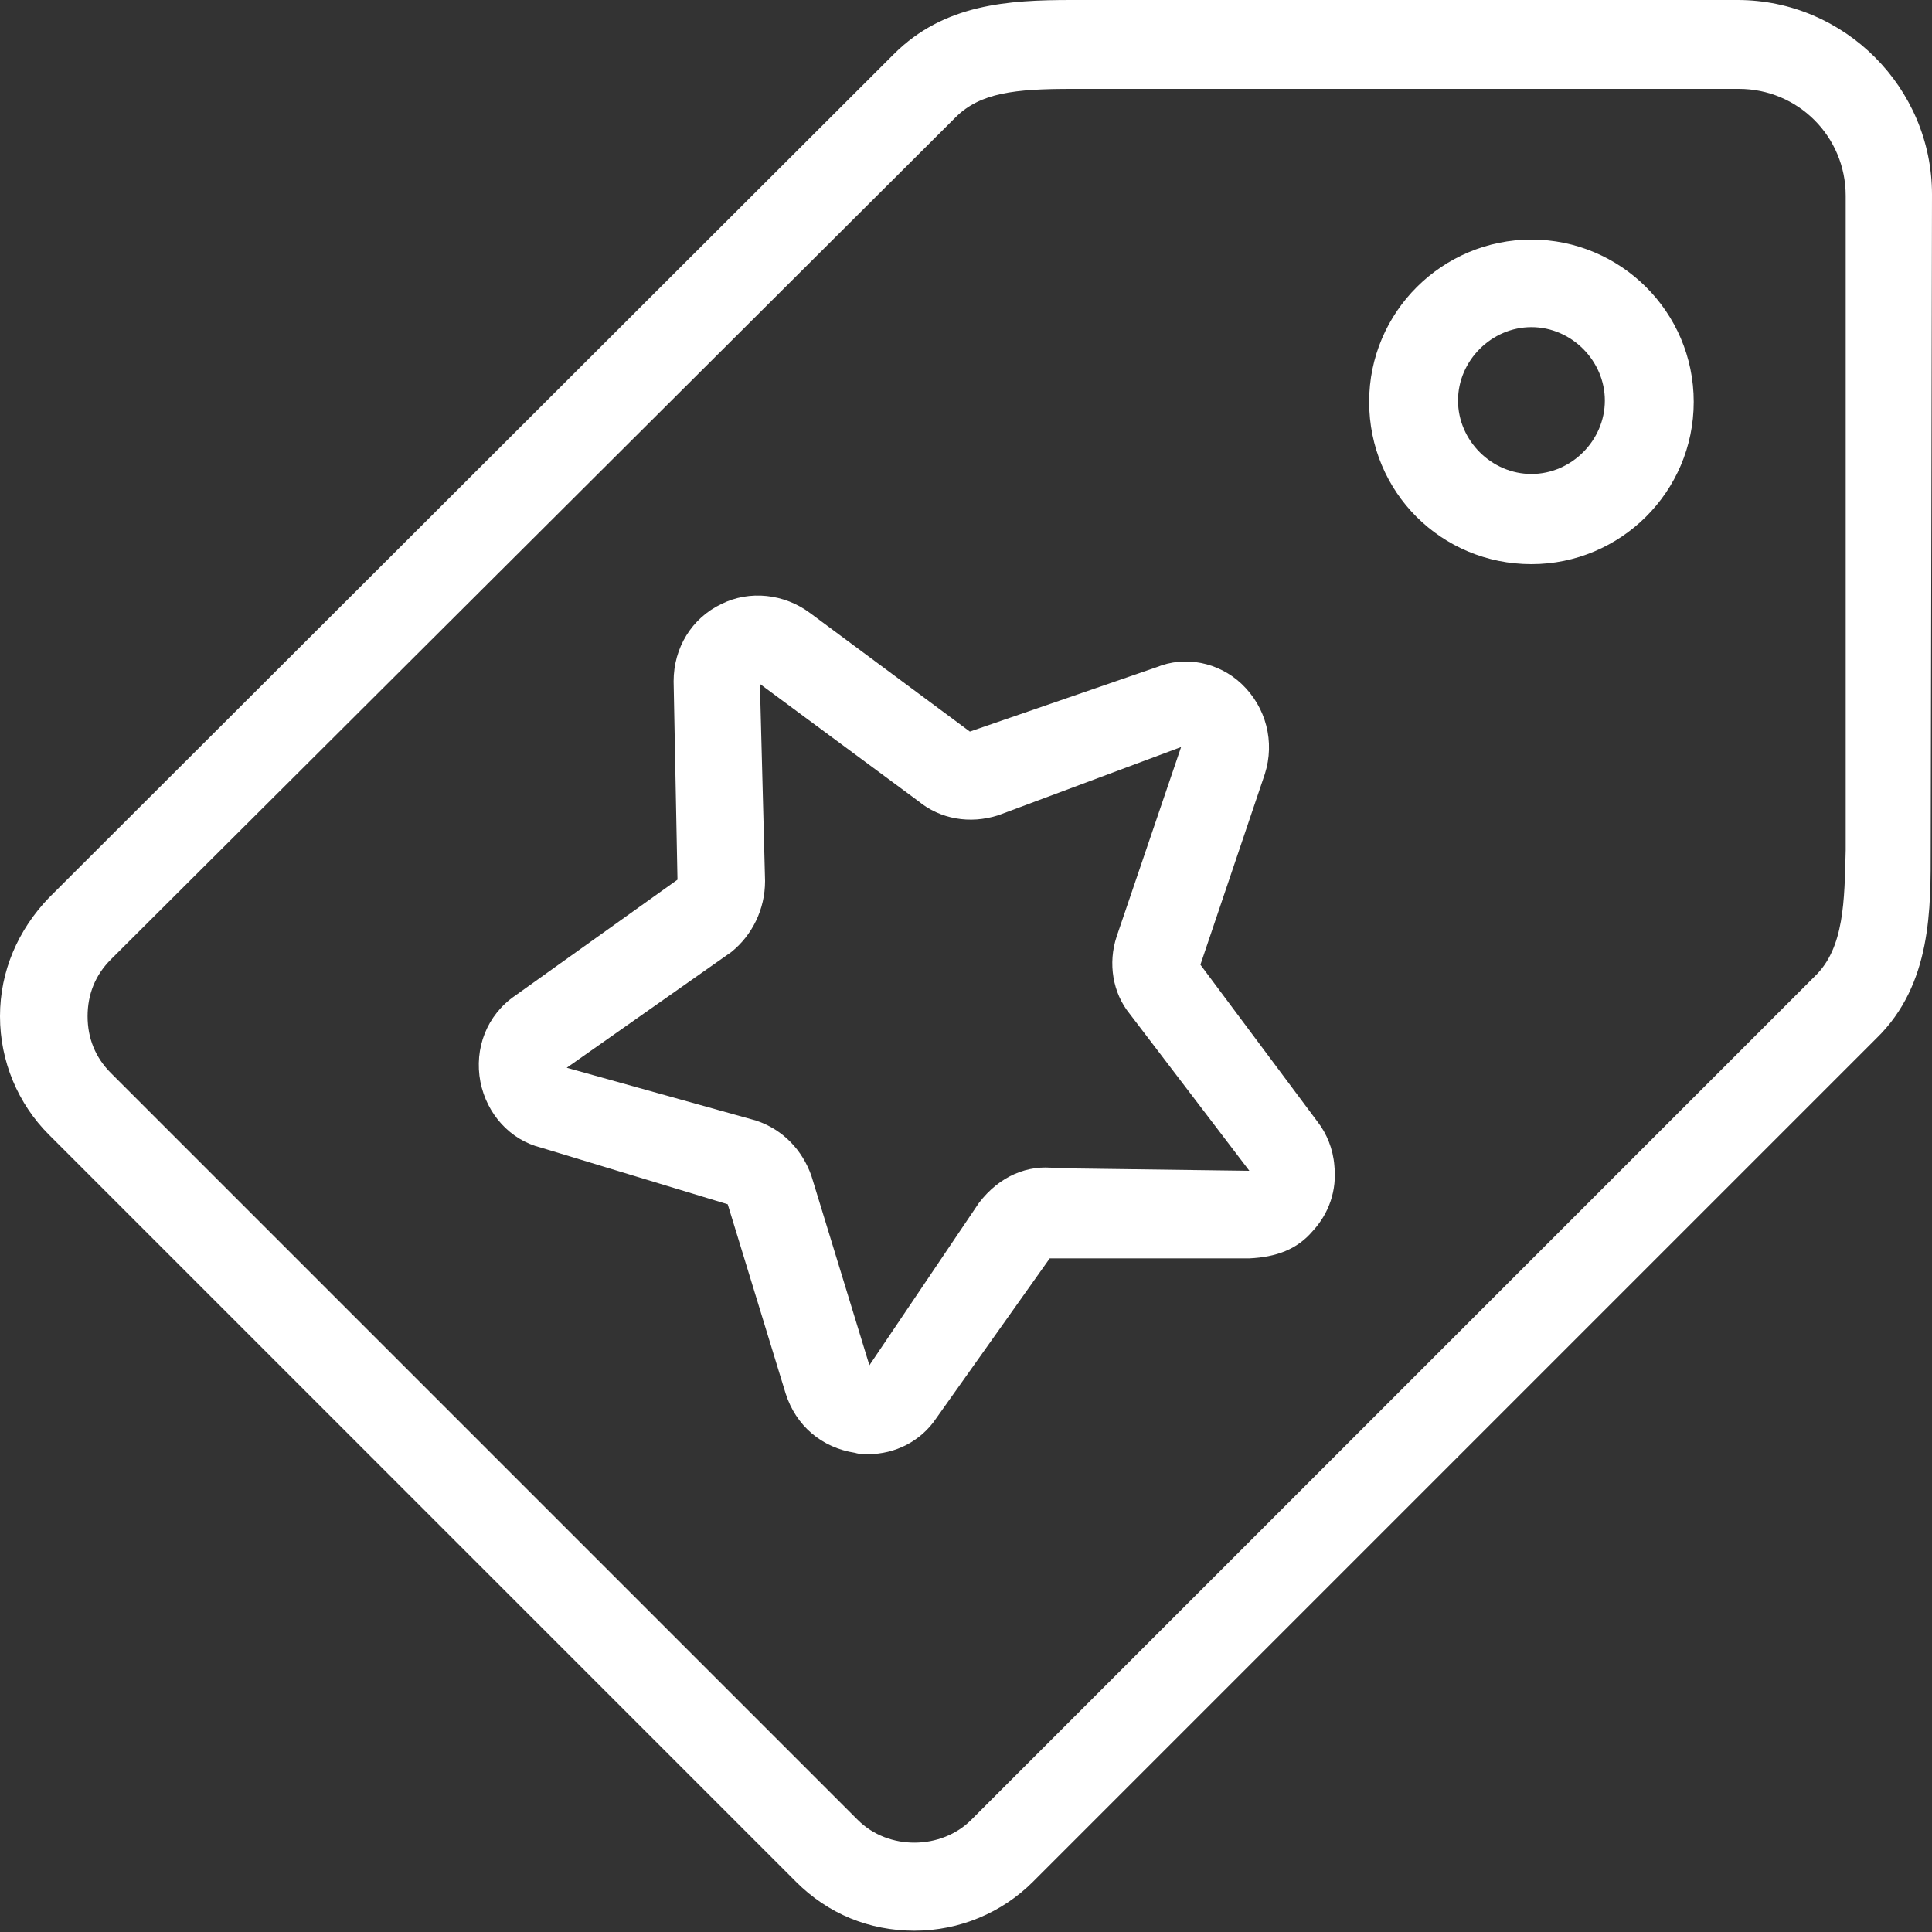 <?xml version="1.0" encoding="utf-8"?>
<!-- Generator: Adobe Illustrator 27.5.0, SVG Export Plug-In . SVG Version: 6.00 Build 0)  -->
<svg version="1.1" id="Layer_1" xmlns="http://www.w3.org/2000/svg" xmlns:xlink="http://www.w3.org/1999/xlink" x="0px" y="0px"
	 viewBox="0 0 150 150" style="enable-background:new 0 0 150 150;" xml:space="preserve">
<rect x="0" y="0" width="150" height="150" fill="#333333" stroke="none"/>
<style type="text/css">
	.st0{fill:#FFFFFF;}
</style>
<g>
	<path class="st0" d="M93.2,74.9l5-14.8c0.8-2.5,0.1-5.2-1.8-7c-1.8-1.7-4.4-2.2-6.6-1.3l-14.5,5l-12.4-9.2c-2-1.5-4.7-1.8-6.9-0.7
		c-2.3,1.1-3.7,3.4-3.7,6l0.3,15.4L40,77.3c-2.2,1.5-3.2,4.1-2.7,6.7c0.5,2.5,2.3,4.5,4.7,5.1l14.5,4.4l4.5,14.7
		c0.8,2.5,2.8,4.2,5.4,4.6c0.3,0.1,0.7,0.1,1,0.1c2.1,0,4.1-1,5.3-2.8l8.8-12.4L97,97.7c2.1-0.1,3.7-0.7,4.9-2.1
		c1.3-1.4,1.9-3.2,1.7-5.1c-0.1-1.3-0.6-2.5-1.3-3.4L93.2,74.9z M82,90.7c-2.2-0.3-4.4,0.6-6,2.7L67.5,106L63,91.3
		c-0.7-2-2.2-3.6-4.3-4.3l-14.7-4.1l12.8-9c1.6-1.3,2.6-3.3,2.6-5.5l-0.4-15.3l12.3,9.1c1.7,1.4,4,1.8,6.2,1.1L91.7,58l-5,14.7
		c-0.7,2.1-0.3,4.4,1,6L97,90.9L82,90.7z"/>
	<path class="st0" d="M150,15.1C150,6.8,143.2,0,134.9,0L85.3,0l-2.1,0c-4.9,0-9.9,0.3-13.8,4.2L3.8,69.7C1.4,72.2,0,75.4,0,78.9
		s1.4,6.8,3.8,9.2l58,58c2.5,2.5,5.7,3.8,9.2,3.8s6.8-1.4,9.2-3.8l65.5-65.5c4.3-4.2,4.2-10.1,4.2-14.8L150,15.1z M140.9,75.8
		l-65.5,65.5c-2.3,2.3-6.4,2.4-8.8,0l-58-58c-1.2-1.2-1.8-2.7-1.8-4.4s0.6-3.2,1.8-4.4L74.2,9.1c1.9-1.9,4.6-2.2,9-2.2h51.8
		c4.6,0,8.3,3.7,8.3,8.3l0,50.8C143.2,69.9,143.2,73.6,140.9,75.8z"/>
	<path class="st0" d="M118.9,18.6c-6.9,0-12.6,5.6-12.6,12.6s5.6,12.6,12.6,12.6c6.9,0,12.6-5.6,12.6-12.6S125.8,18.6,118.9,18.6z
		 M118.9,36.8c-3.1,0-5.7-2.6-5.7-5.7s2.6-5.7,5.7-5.7c3.1,0,5.7,2.6,5.7,5.7S122,36.8,118.9,36.8z"/>
</g>
</svg>
